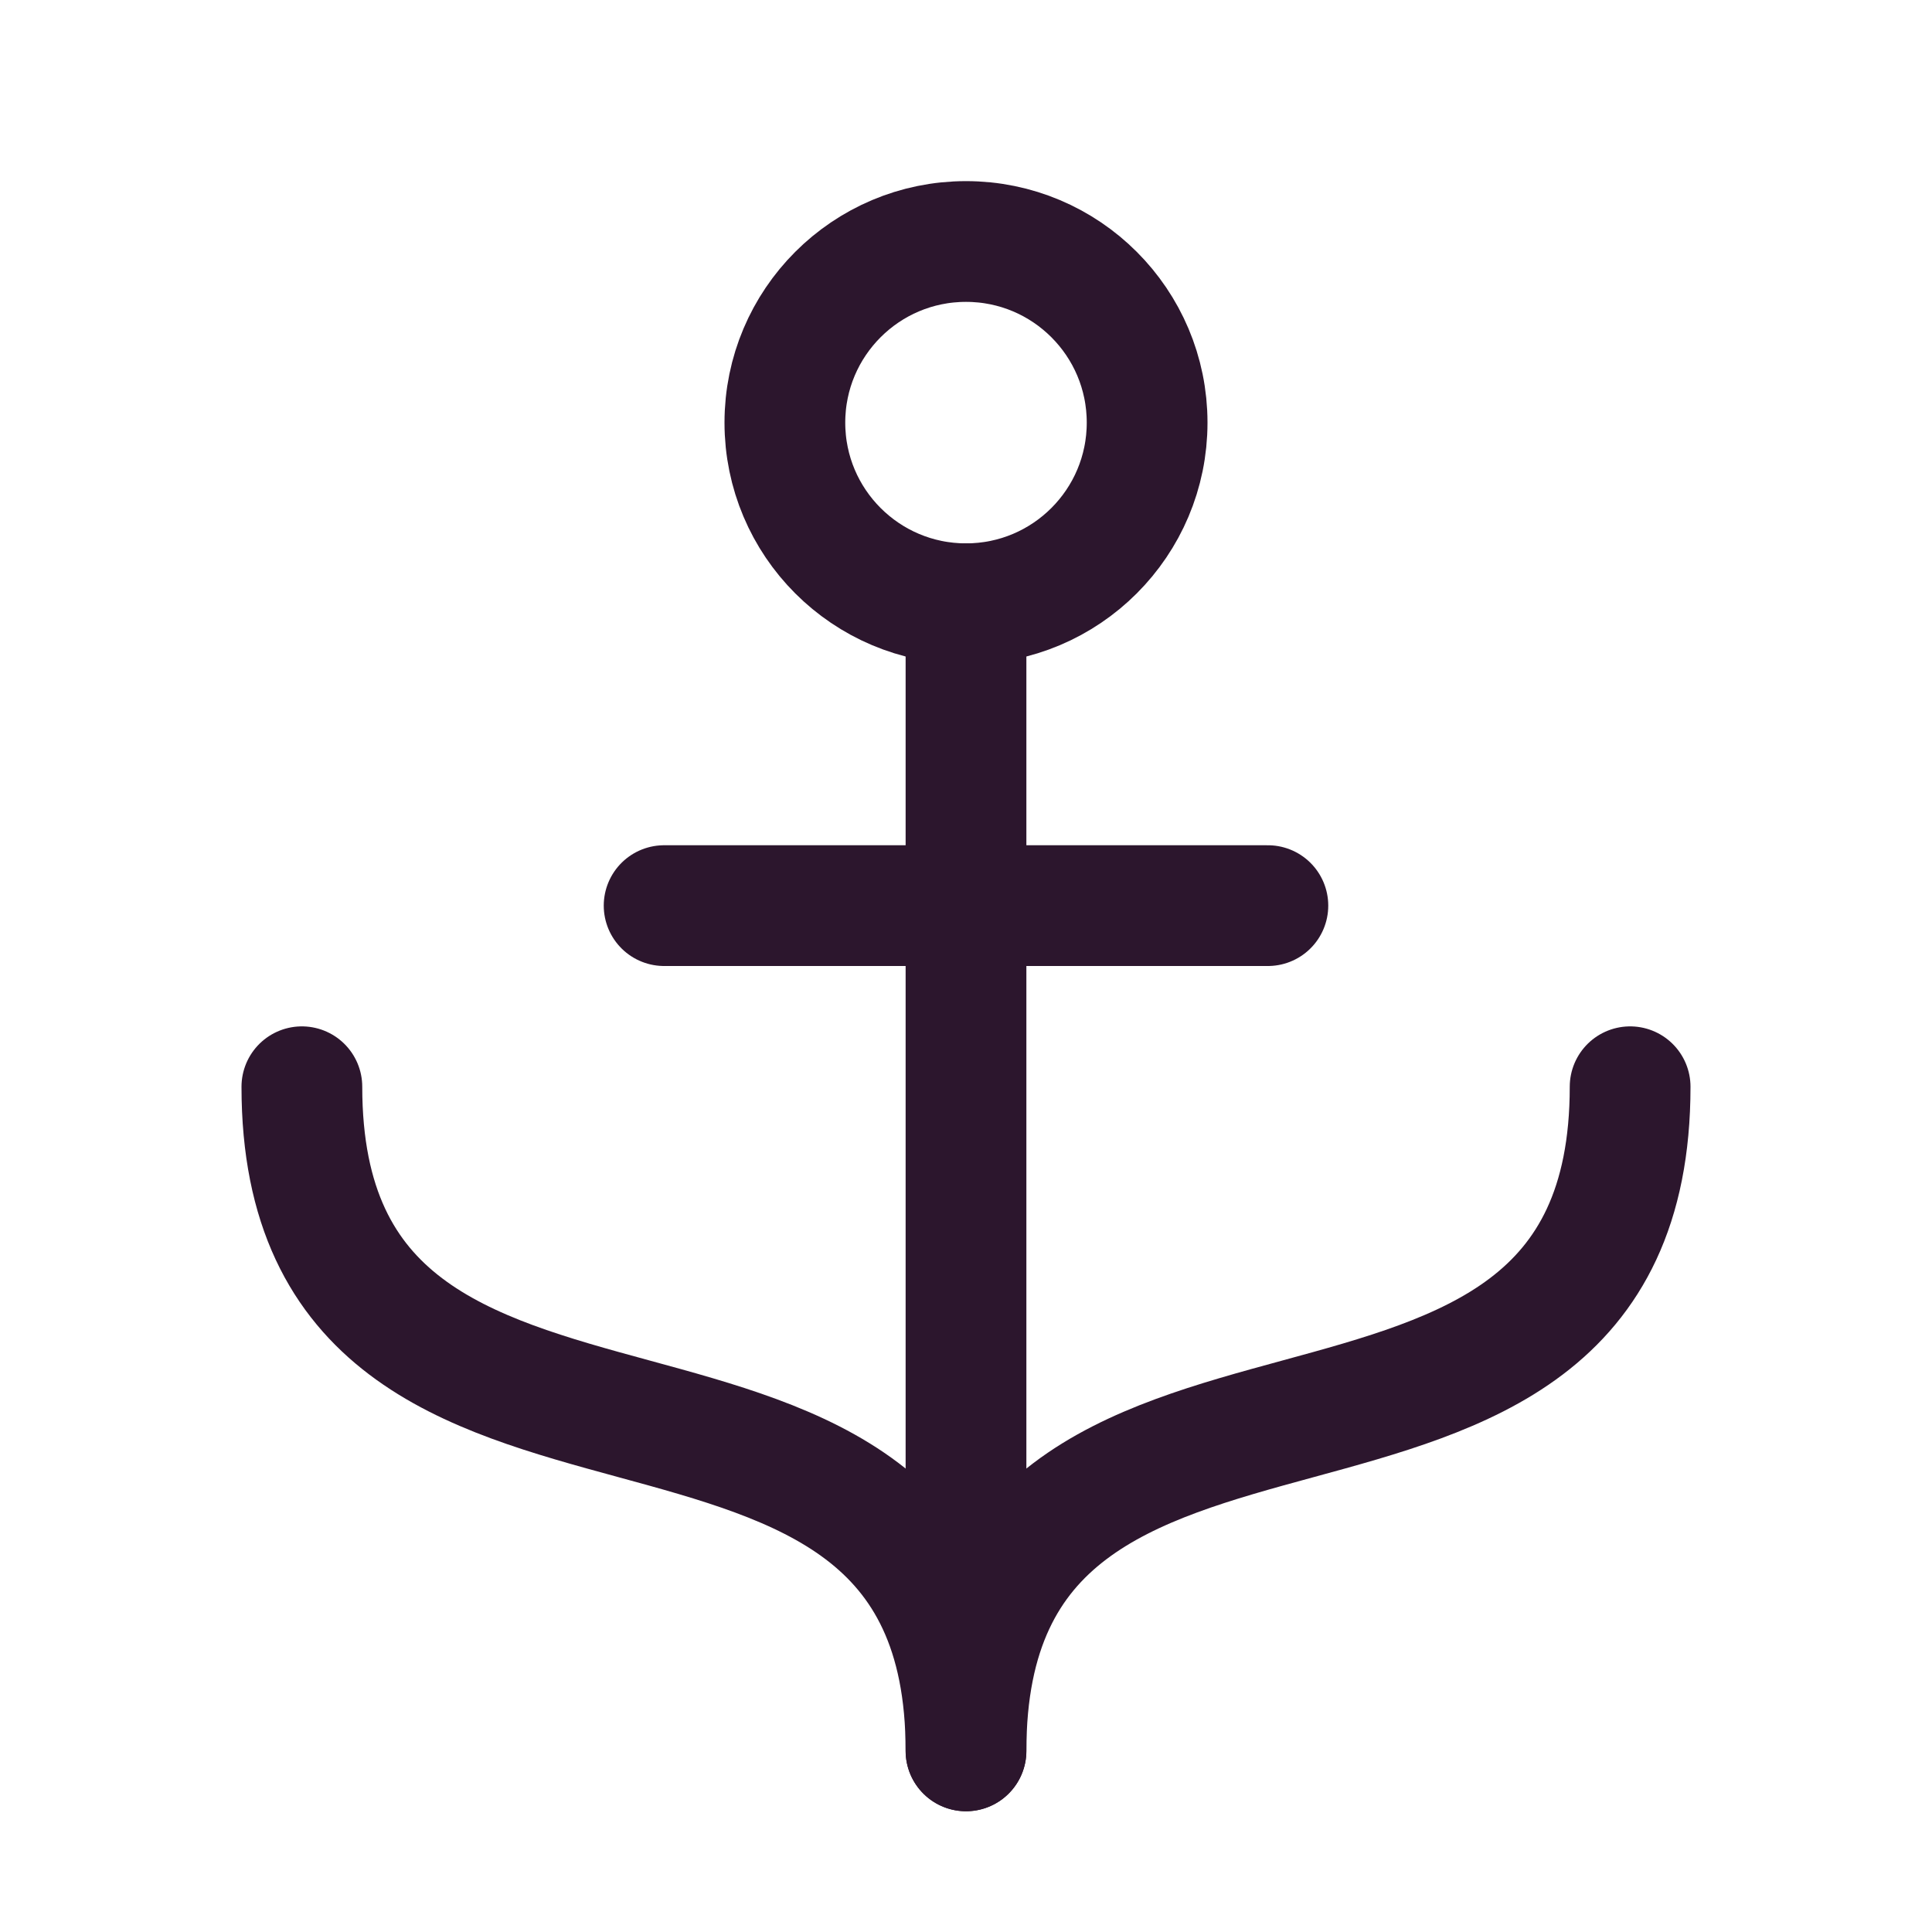 <svg viewBox="0 0 256 256" xmlns="http://www.w3.org/2000/svg"><rect fill="none" height="256" width="256"></rect><line stroke-width="16" stroke-linejoin="round" stroke-linecap="round" stroke="#2C162D" fill="none" y2="80" x2="128" y1="232" x1="128"></line><circle stroke-width="16" stroke-linejoin="round" stroke-linecap="round" stroke="#2C162D" fill="none" r="24" cy="56" cx="128"></circle><line stroke-width="16" stroke-linejoin="round" stroke-linecap="round" stroke="#2C162D" fill="none" y2="120" x2="168" y1="120" x1="88"></line><path stroke-width="16" stroke-linejoin="round" stroke-linecap="round" stroke="#2C162D" fill="none" d="M216,144c0,64-88,24-88,88,0-64-88-24-88-88"></path></svg>